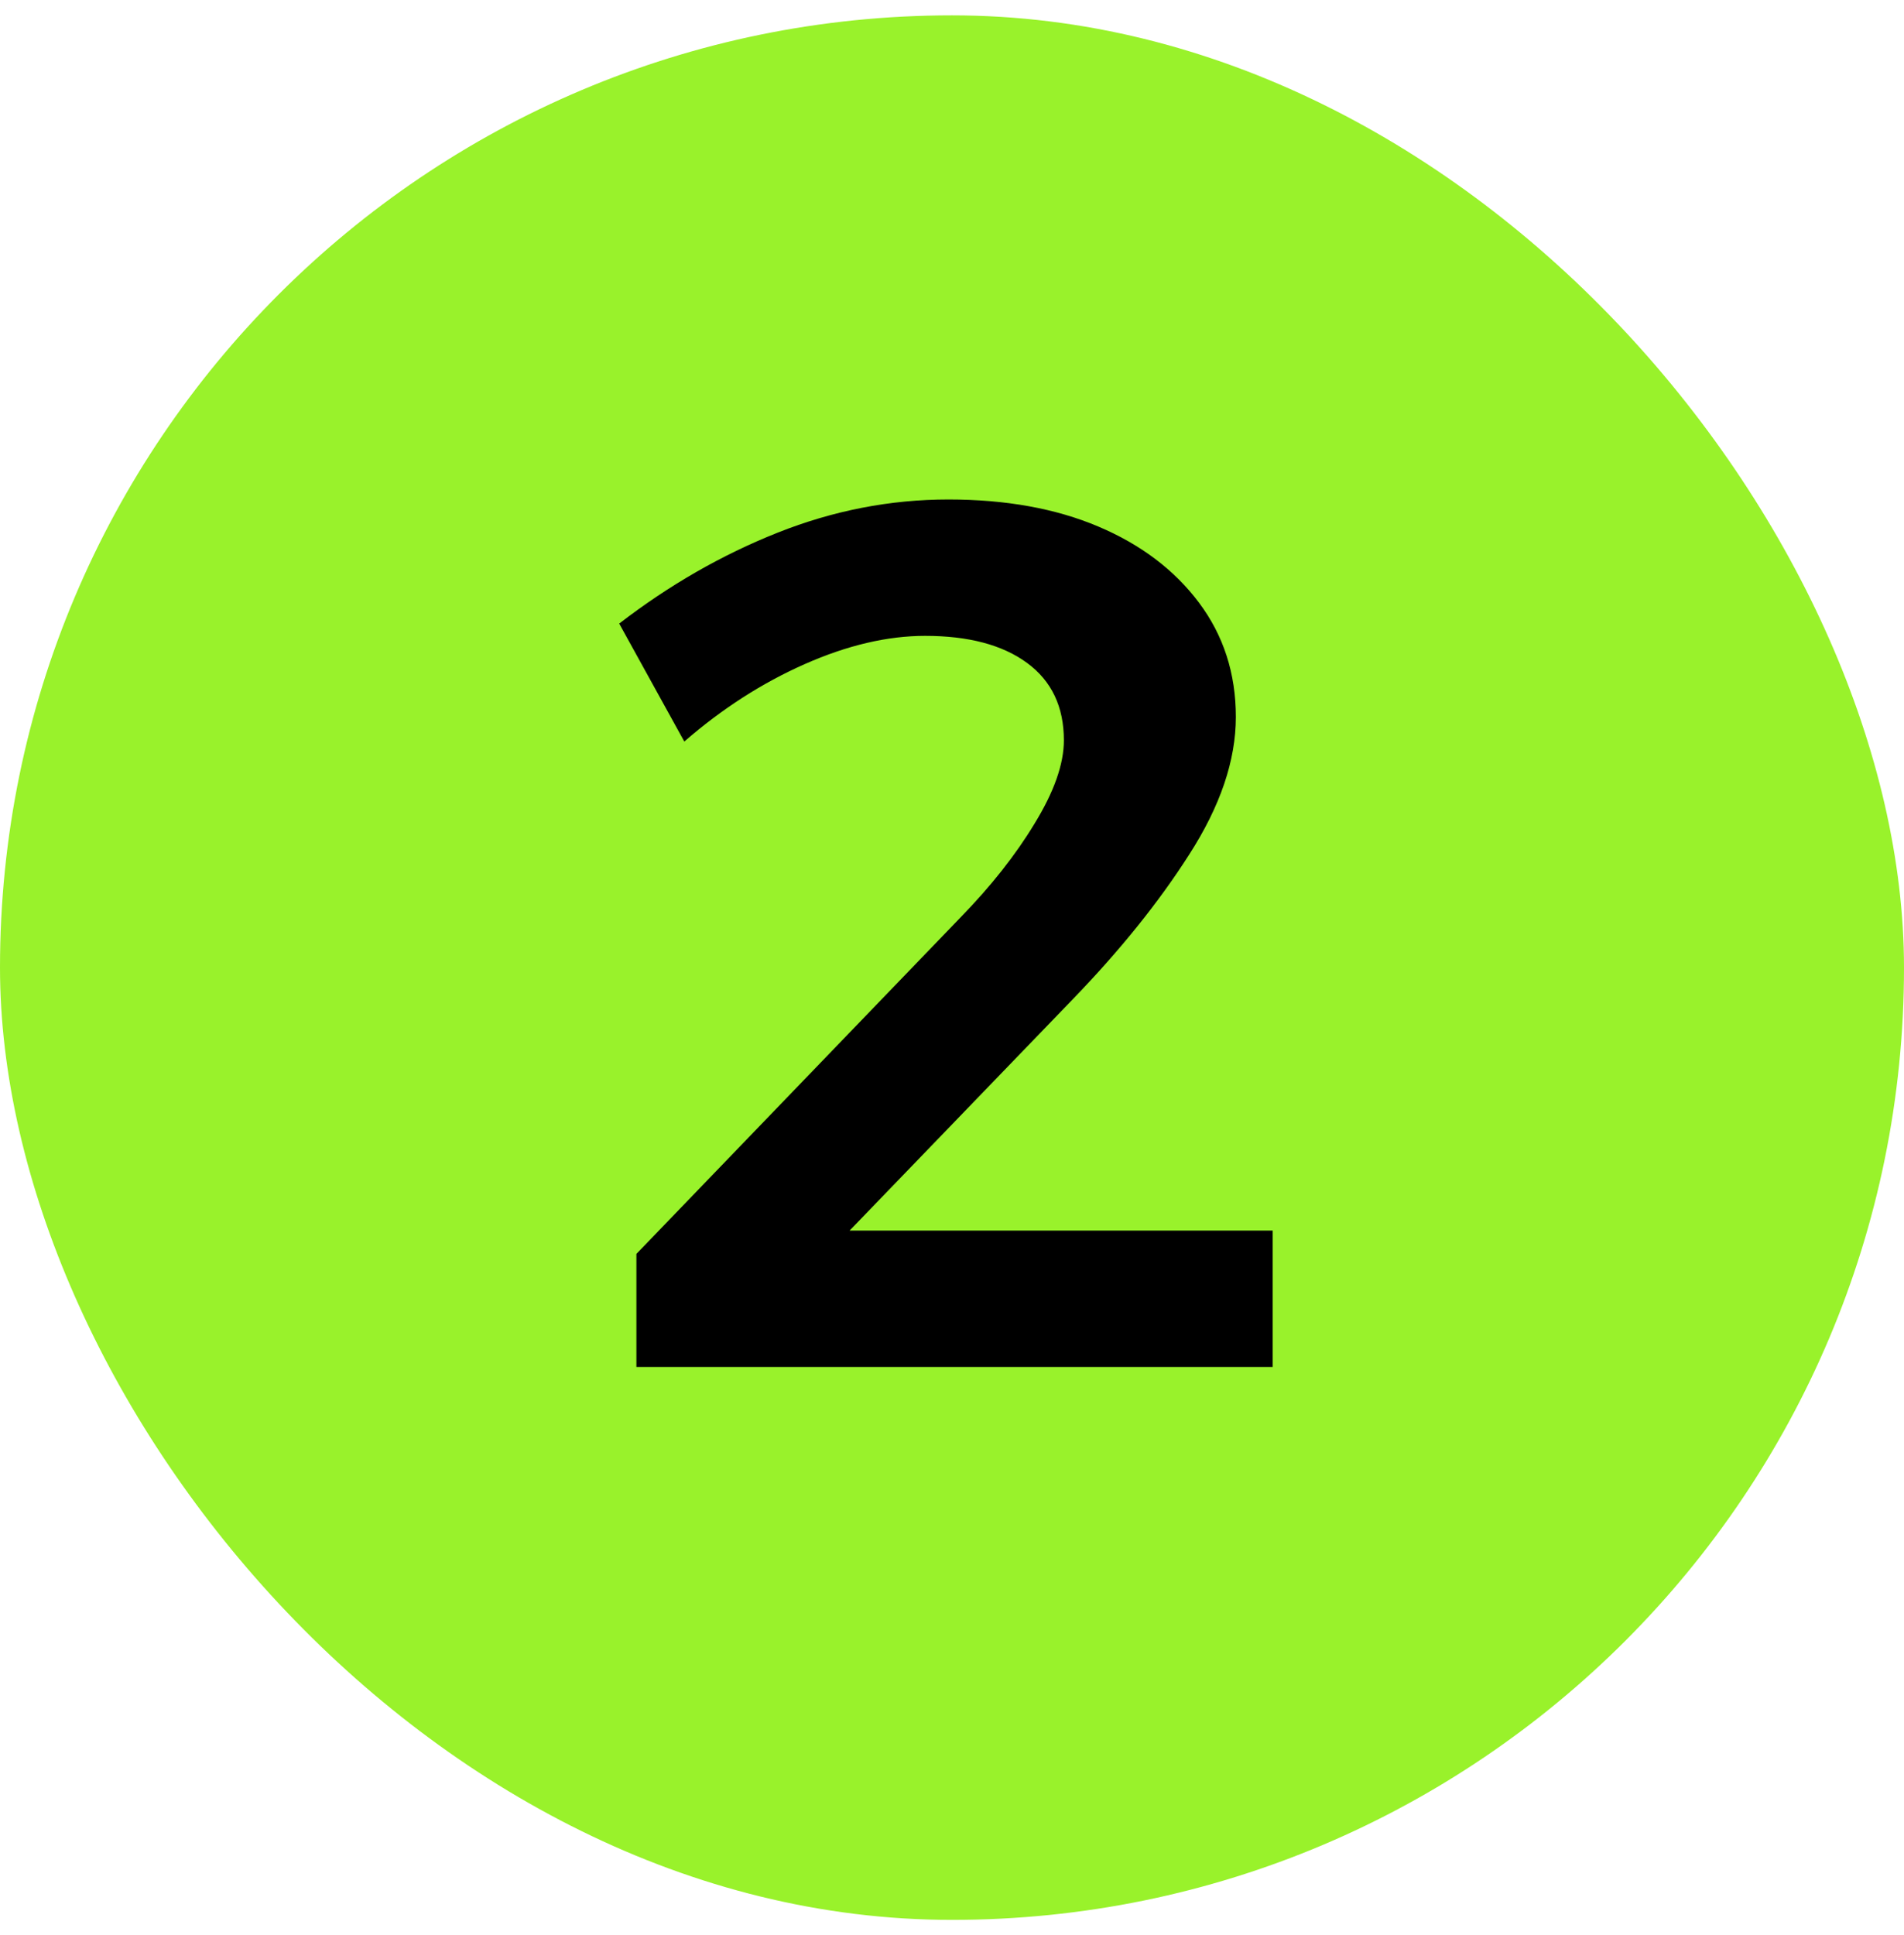 <svg width="62" height="63" viewBox="0 0 62 63" fill="none"
    xmlns="http://www.w3.org/2000/svg">
    <rect y="0.5" width="62" height="62" rx="31" fill="#99F22B" />
    <path
        d="M31.283 29.86C32.27 28.847 33.07 27.833 33.683 26.82C34.323 25.78 34.643 24.873 34.643 24.1C34.643 23.007 34.243 22.167 33.443 21.58C32.643 20.993 31.537 20.7 30.123 20.7C28.896 20.7 27.59 21.007 26.203 21.62C24.817 22.233 23.51 23.073 22.283 24.14L20.163 20.3C21.79 19.047 23.51 18.06 25.323 17.34C27.137 16.62 28.99 16.26 30.883 16.26C32.75 16.26 34.377 16.553 35.763 17.14C37.15 17.727 38.243 18.553 39.043 19.62C39.843 20.687 40.243 21.927 40.243 23.34C40.243 24.753 39.736 26.247 38.723 27.82C37.736 29.367 36.47 30.94 34.923 32.54L26.083 41.7L25.363 40.06H41.443V44.5H20.723V40.82L31.283 29.86Z"
        fill="black" />
</svg>